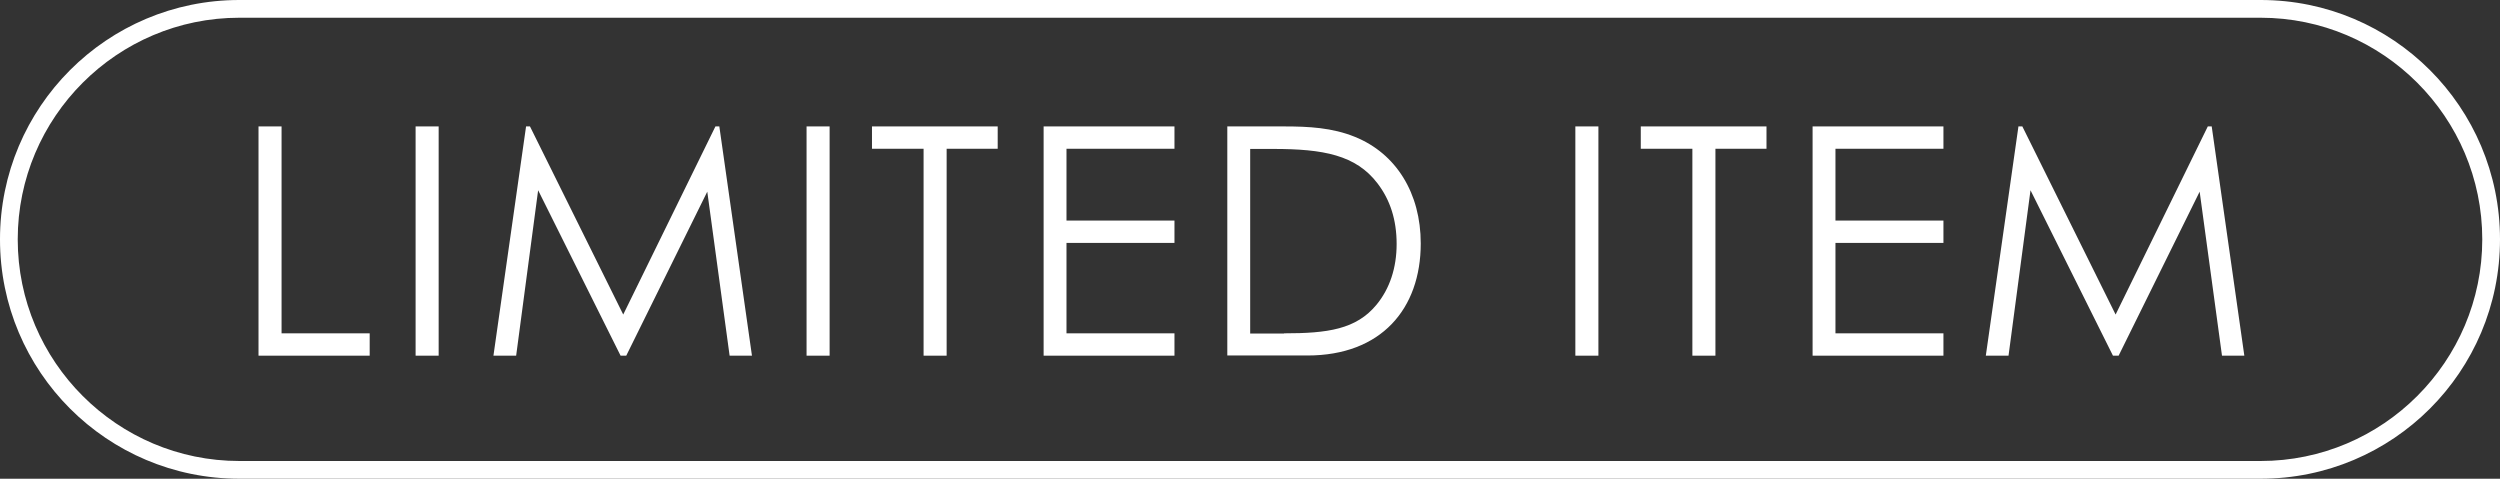 <svg viewBox="0 0 141 27" xmlns="http://www.w3.org/2000/svg"><rect x="0" y="0" width="141" height="27" fill="#333333" stroke="none"/><g fill="#fff"><path d="m127.5 1c6.89 0 12.5 5.61 12.5 12.5s-5.61 12.5-12.5 12.5h-114c-6.89 0-12.5-5.61-12.5-12.5s5.61-12.5 12.5-12.5zm0-1h-114c-7.46 0-13.5 6.04-13.5 13.5s6.04 13.5 13.5 13.5h114c7.46 0 13.5-6.04 13.5-13.5s-6.04-13.5-13.5-13.5z"/><path d="m14.58 7.13h1.3v11.67h4.97v1.26h-6.27z"/><path d="m23.44 7.13h1.3v12.93h-1.3z"/><path d="m27.83 20.06 1.84-12.93h.22l5.26 10.61 5.2-10.61h.22l1.84 12.93h-1.26l-1.26-9.25-4.57 9.25h-.32l-4.65-9.33-1.24 9.33h-1.26z"/><path d="m45.49 7.13h1.3v12.93h-1.3z"/><path d="m49.18 8.39v-1.26h7.09v1.26h-2.88v11.67h-1.3v-11.67h-2.92z"/><path d="m58.86 7.13h7.38v1.26h-6.09v4.05h6.09v1.26h-6.09v5.1h6.09v1.26h-7.38z"/><path d="m69.21 7.13h3.19c1.42 0 2.74.07 4.02.59 2.32.94 3.71 3.17 3.71 6.01 0 3.69-2.23 6.32-6.39 6.32h-4.52v-12.92zm3.21 11.67c2.45 0 4.07-.22 5.22-1.62.74-.9 1.13-2.07 1.13-3.42s-.36-2.48-1.08-3.42c-1.22-1.6-3.06-1.94-5.87-1.94h-1.31v10.41h1.91z"/><path d="m88.85 7.13h1.3v12.93h-1.3z"/><path d="m92.54 8.39v-1.26h7.09v1.26h-2.88v11.67h-1.3v-11.67h-2.92z"/><path d="m102.23 7.13h7.38v1.26h-6.09v4.05h6.09v1.26h-6.09v5.1h6.09v1.26h-7.38z"/><path d="m112 20.06 1.84-12.93h.22l5.26 10.61 5.2-10.61h.22l1.84 12.93h-1.26l-1.26-9.25-4.57 9.25h-.32l-4.65-9.33-1.24 9.33h-1.26z"/></g></svg>